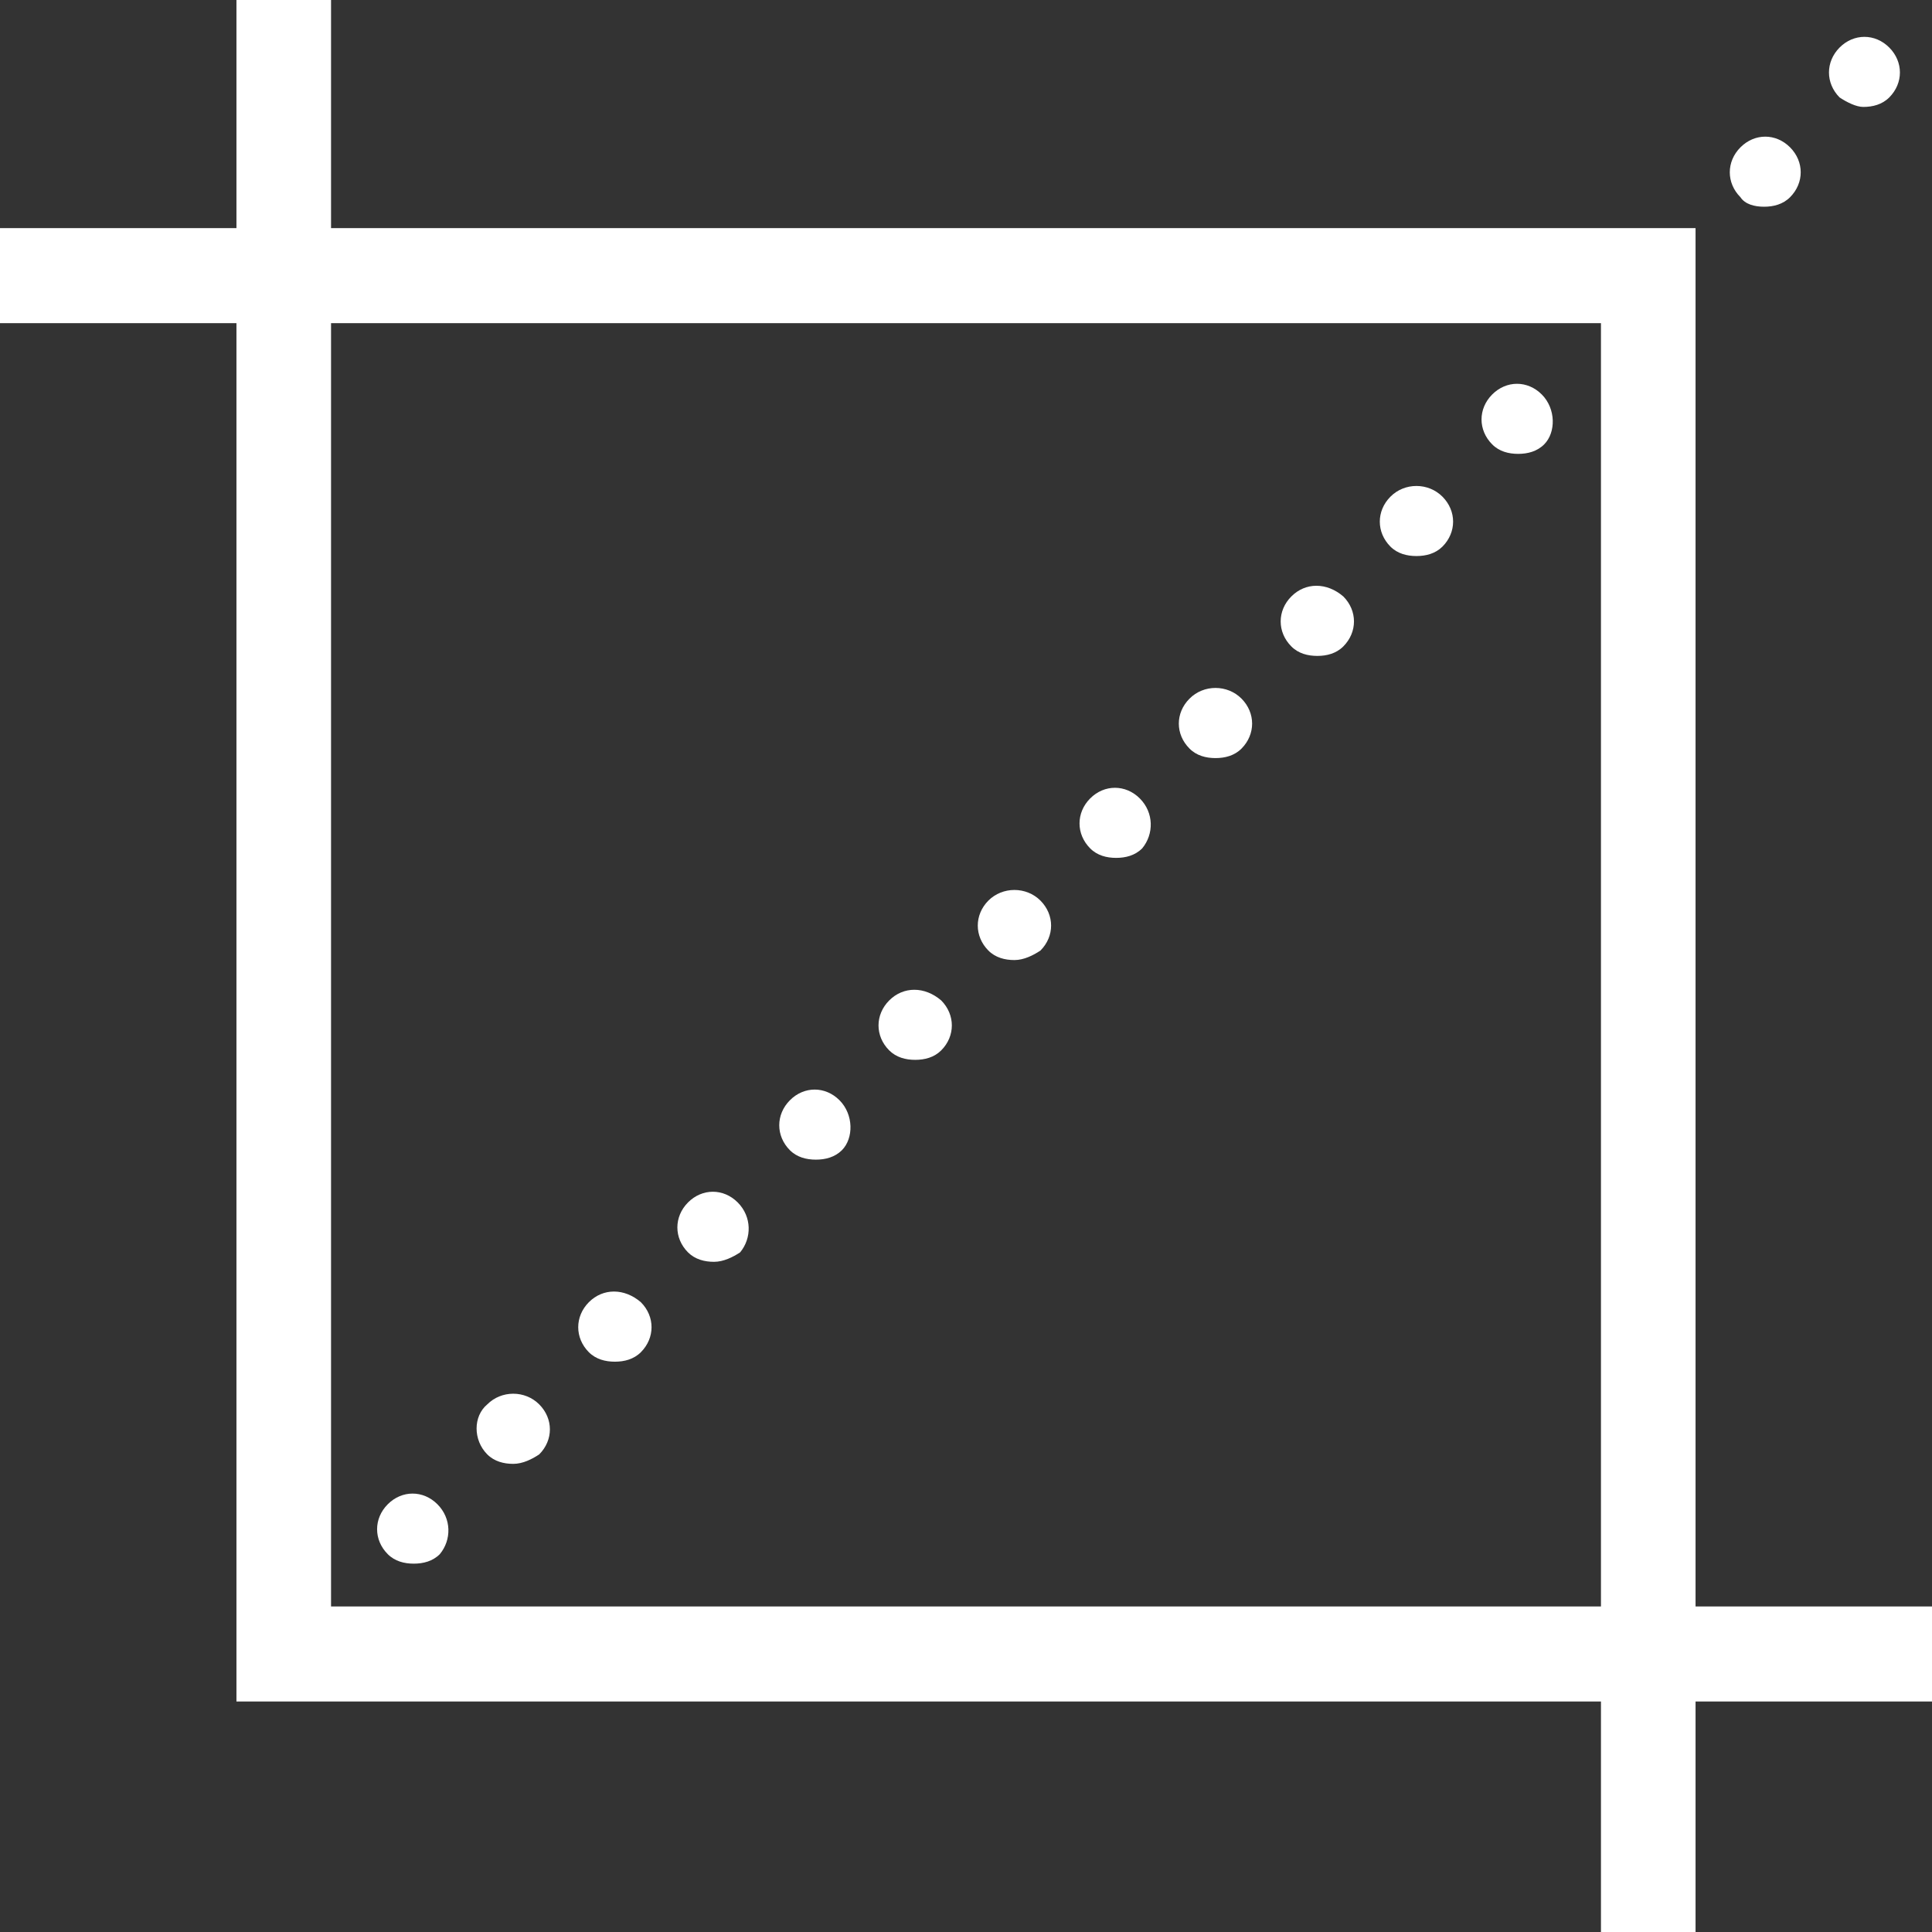 <svg width="26" height="26" viewBox="0 0 26 26" fill="none" xmlns="http://www.w3.org/2000/svg">
<rect x="0" y="0" width="26" height="26" fill="#333333" stroke="none"/>
<path d="M22.818 3.07H4.455V0H3.182V3.07H0V4.349H3.182V22.898H21.545V26H22.818V22.898H26V21.619H22.818V3.07ZM4.455 21.619V4.349H21.545V21.619H4.455Z" fill="white"/>
<path d="M13.301 12.12C13.111 12.312 13.111 12.6 13.301 12.792C13.397 12.888 13.524 12.92 13.652 12.92C13.779 12.92 13.906 12.856 14.002 12.792C14.193 12.6 14.193 12.312 14.002 12.12C13.811 11.929 13.492 11.929 13.301 12.12Z" fill="white"/>
<path d="M11.298 14.807C11.107 14.615 10.82 14.615 10.63 14.807C10.439 14.999 10.439 15.287 10.63 15.479C10.725 15.574 10.852 15.606 10.98 15.606C11.107 15.606 11.234 15.574 11.33 15.479C11.489 15.319 11.489 14.999 11.298 14.807Z" fill="white"/>
<path d="M9.928 16.182C9.737 15.99 9.45 15.99 9.259 16.182C9.068 16.374 9.068 16.662 9.259 16.854C9.355 16.949 9.482 16.981 9.609 16.981C9.737 16.981 9.864 16.917 9.96 16.854C10.119 16.662 10.119 16.374 9.928 16.182Z" fill="white"/>
<path d="M15.339 10.745C15.148 10.554 14.861 10.554 14.671 10.745C14.48 10.937 14.48 11.225 14.671 11.417C14.766 11.513 14.893 11.545 15.021 11.545C15.148 11.545 15.275 11.513 15.371 11.417C15.53 11.225 15.53 10.937 15.339 10.745Z" fill="white"/>
<path d="M6.557 18.9C6.366 19.06 6.366 19.38 6.557 19.572C6.653 19.668 6.78 19.7 6.907 19.7C7.035 19.7 7.162 19.636 7.257 19.572C7.448 19.38 7.448 19.092 7.257 18.9C7.066 18.708 6.748 18.708 6.557 18.9Z" fill="white"/>
<path d="M7.924 17.525C7.734 17.717 7.734 18.005 7.924 18.197C8.02 18.293 8.147 18.325 8.275 18.325C8.402 18.325 8.529 18.293 8.625 18.197C8.816 18.005 8.816 17.717 8.625 17.525C8.402 17.333 8.115 17.333 7.924 17.525Z" fill="white"/>
<path d="M11.966 13.464C11.775 13.656 11.775 13.944 11.966 14.135C12.062 14.231 12.189 14.263 12.316 14.263C12.444 14.263 12.571 14.231 12.667 14.135C12.857 13.944 12.857 13.656 12.667 13.464C12.444 13.272 12.157 13.272 11.966 13.464Z" fill="white"/>
<path d="M23.74 2.782C23.867 2.782 23.994 2.75 24.09 2.654C24.281 2.462 24.281 2.175 24.09 1.983C23.899 1.791 23.613 1.791 23.422 1.983C23.231 2.175 23.231 2.462 23.422 2.654C23.485 2.75 23.613 2.782 23.74 2.782Z" fill="white"/>
<path d="M5.887 20.244C5.696 20.052 5.409 20.052 5.218 20.244C5.027 20.436 5.027 20.723 5.218 20.915C5.314 21.011 5.441 21.043 5.568 21.043C5.696 21.043 5.823 21.011 5.919 20.915C6.078 20.723 6.078 20.436 5.887 20.244Z" fill="white"/>
<path d="M16.008 9.402C15.816 9.594 15.816 9.882 16.008 10.074C16.103 10.17 16.23 10.202 16.358 10.202C16.485 10.202 16.612 10.17 16.708 10.074C16.898 9.882 16.898 9.594 16.708 9.402C16.517 9.21 16.198 9.21 16.008 9.402Z" fill="white"/>
<path d="M25.075 1.439C25.202 1.439 25.329 1.407 25.425 1.311C25.616 1.119 25.616 0.832 25.425 0.64C25.234 0.448 24.947 0.448 24.756 0.64C24.566 0.832 24.566 1.119 24.756 1.311C24.852 1.375 24.979 1.439 25.075 1.439Z" fill="white"/>
<path d="M17.378 8.027C17.187 8.219 17.187 8.507 17.378 8.699C17.473 8.795 17.6 8.827 17.728 8.827C17.855 8.827 17.982 8.795 18.078 8.699C18.269 8.507 18.269 8.219 18.078 8.027C17.855 7.835 17.569 7.835 17.378 8.027Z" fill="white"/>
<path d="M18.712 6.684C18.521 6.876 18.521 7.164 18.712 7.356C18.807 7.451 18.934 7.483 19.062 7.483C19.189 7.483 19.316 7.451 19.412 7.356C19.603 7.164 19.603 6.876 19.412 6.684C19.221 6.492 18.902 6.492 18.712 6.684Z" fill="white"/>
<path d="M20.749 5.309C20.558 5.117 20.272 5.117 20.081 5.309C19.89 5.501 19.89 5.788 20.081 5.98C20.176 6.076 20.303 6.108 20.431 6.108C20.558 6.108 20.685 6.076 20.781 5.98C20.94 5.82 20.94 5.501 20.749 5.309Z" fill="white"/>
</svg>
